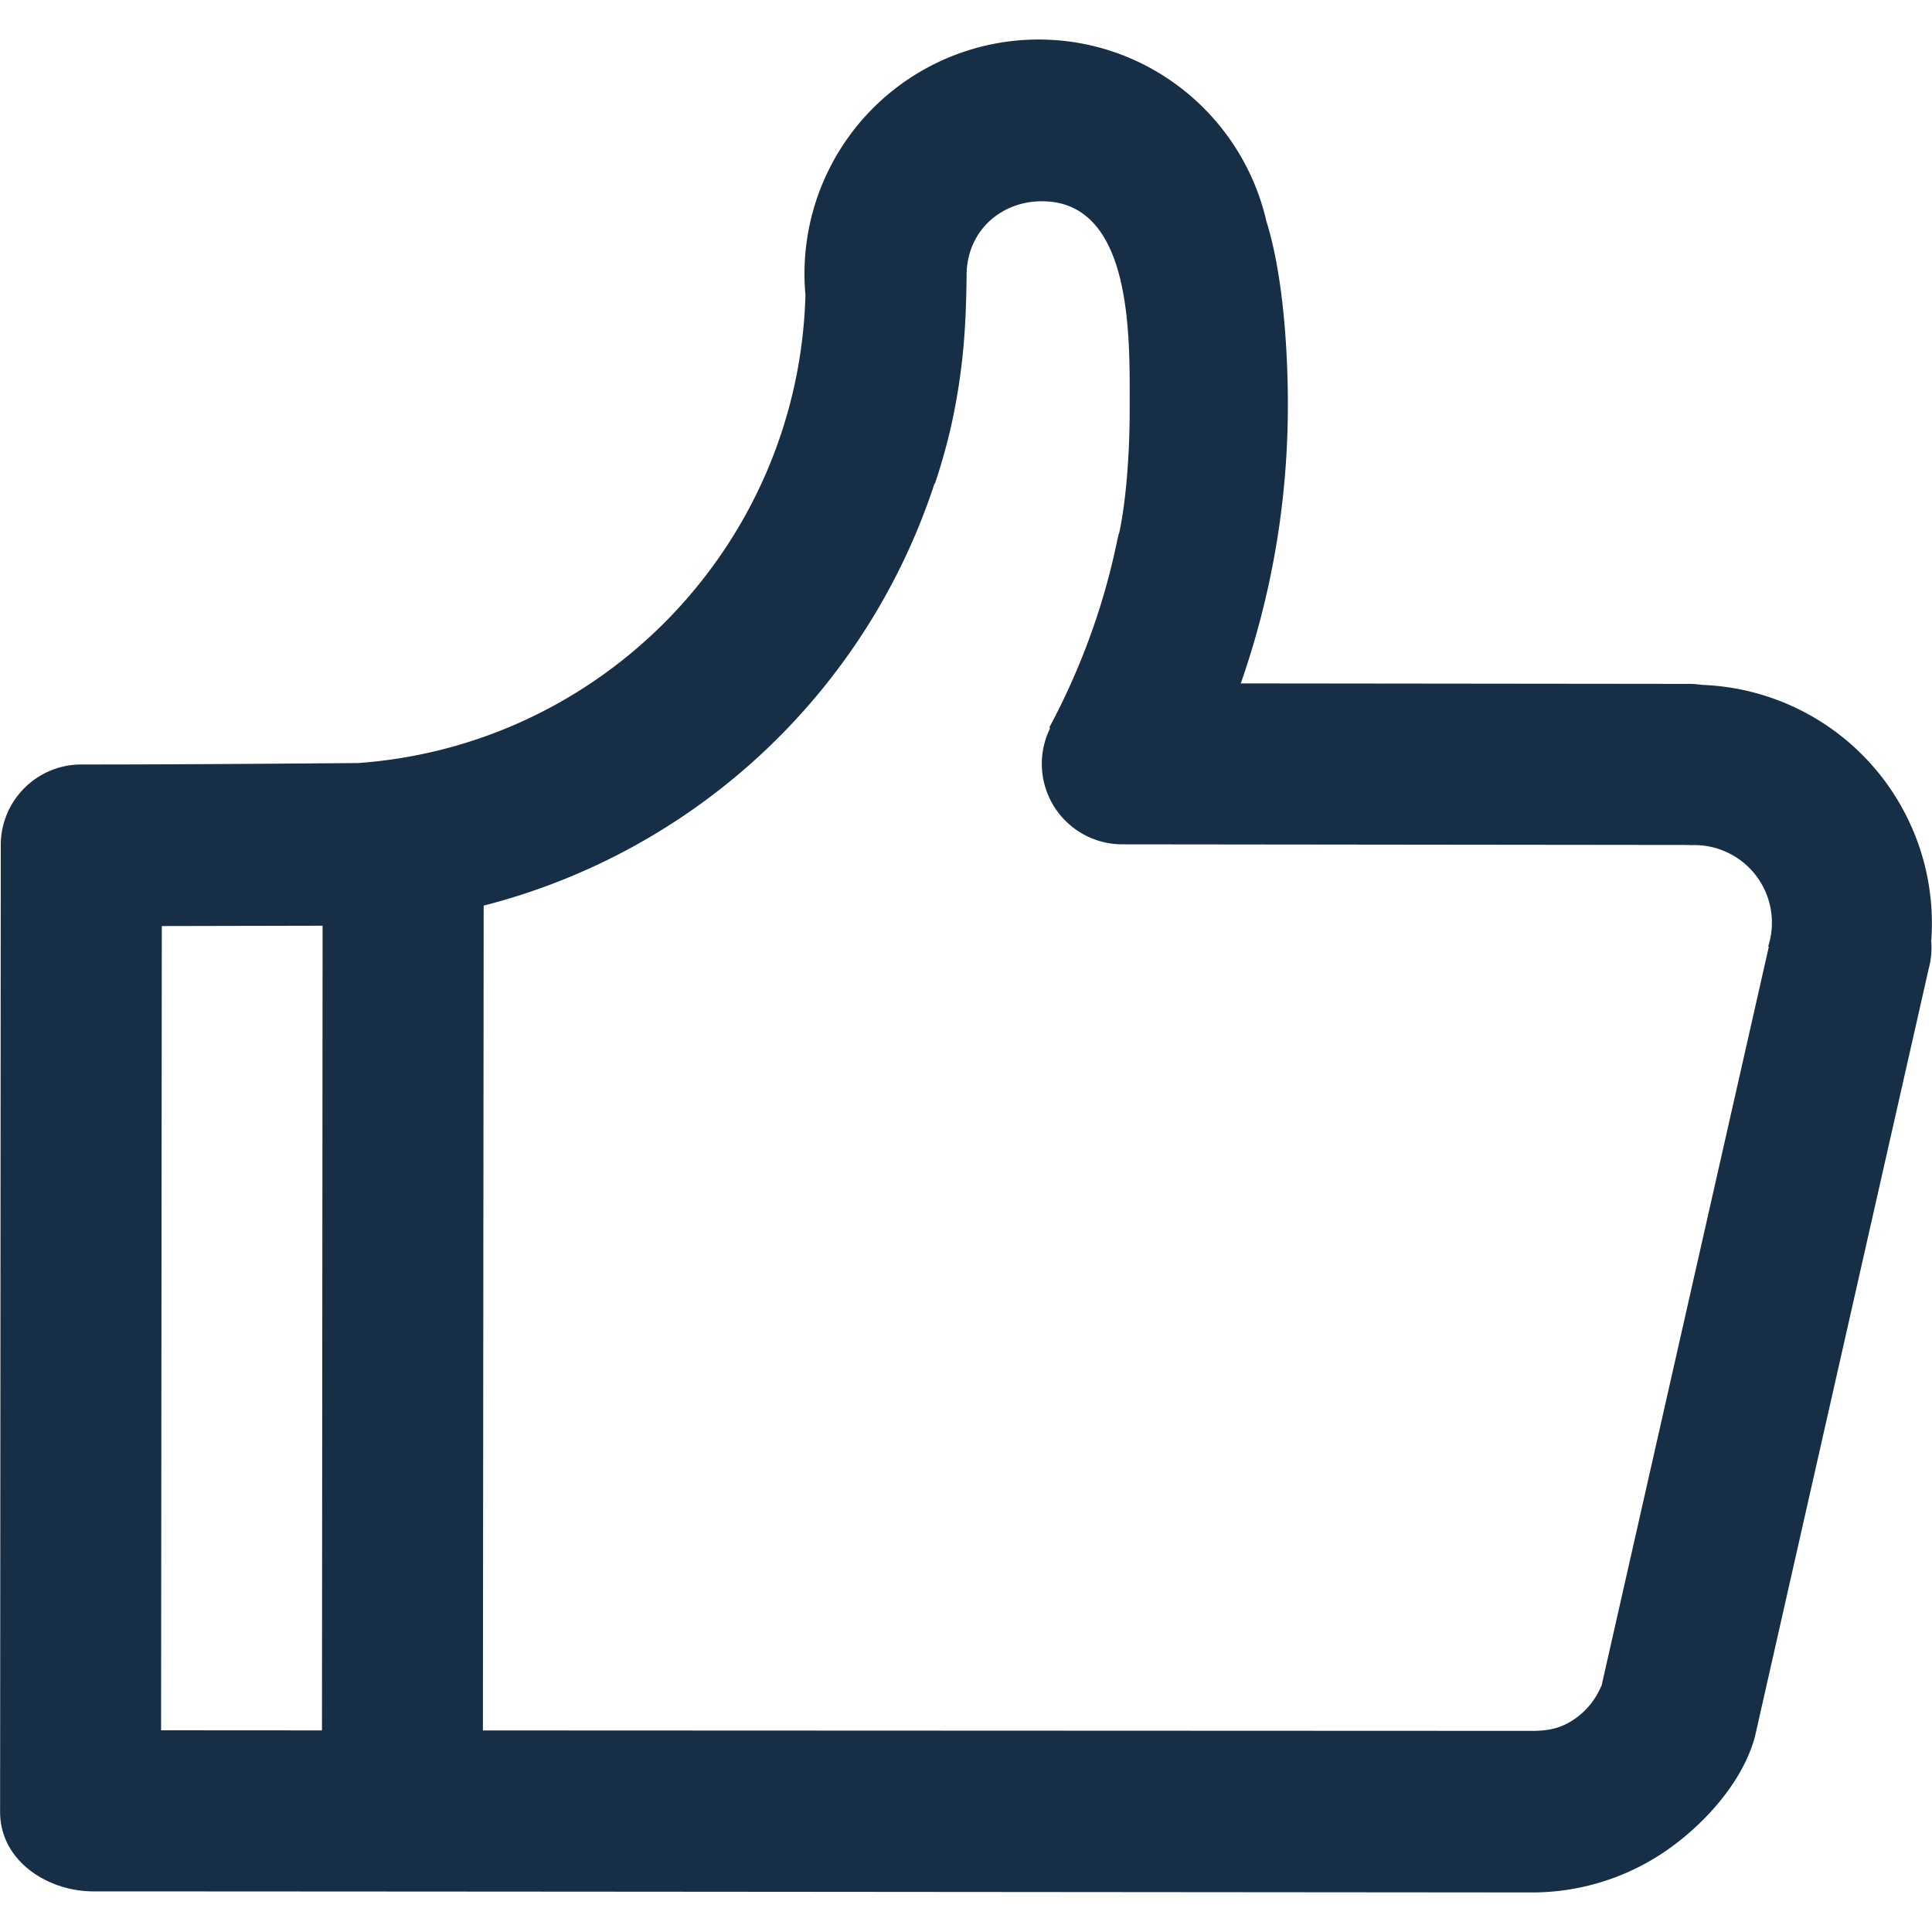 <svg height="200" width="200" xmlns:xlink="http://www.w3.org/1999/xlink" xmlns="http://www.w3.org/2000/svg" version="1.1" viewBox="0 0 1024 1024" class="icon"><path fill="#172e47" d="M1023.59 498.79c0.384 4.71 0 9.574-1.28 14.387l-92.134 407.168c-6.784 25.523-29.466 49.434-50.944 63.13a125.184 125.184 0 0 1-67.712 19.558c-254.464-0.205-507.853-0.461-762.061-0.563-24.192 0-49.408-16.128-49.408-42.112l0.358-512.486c0-23.552 19.123-42.675 42.675-42.675 48.87 0 97.792-0.384 146.714-0.768 130.227-9.344 233.421-116.224 237.107-248.064a124.134 124.134 0 0 1 123.494-135.424c58.88 0 108.083 41.114 120.781 96.179 11.418 36.48 11.418 88.704 11.418 97.536 0 51.712-8.806 101.376-24.96 147.558l238.054 0.256c2.176 0 4.326 0.23 6.426 0.538a126.413 126.413 0 0 1 121.472 135.782z m-938.24 418.304l85.299 0.051 0.333-426.496-85.222 0.179-0.384 426.266z m847.642-449.715a41.088 41.088 0 0 0-37.197-19.405v-0.128h-0.102l-300.902-0.333a42.675 42.675 0 0 1-38.195-61.568l-0.435-0.384c30.285-56.474 36.019-102.861 36.966-102.835 0 0 5.683-23.04 5.632-67.277-0.077-34.048 2.458-108.774-46.566-108.774-22.016 0-40.166 16.205-39.885 39.936-0.282 27.469-1.92 47.36-6.4 70.63-2.816 14.669-6.784 28.339-10.394 39.168l-0.205-0.102a340.352 340.352 0 0 1-238.95 223.693l-0.41 437.171 555.776 0.23c7.936 0 14.566-0.973 21.581-5.453 7.168-4.557 12.339-11.008 15.36-18.253l0.128 0.051 88.73-392.013-0.358-0.102a41.088 41.088 0 0 0-4.173-34.253z"></path></svg>